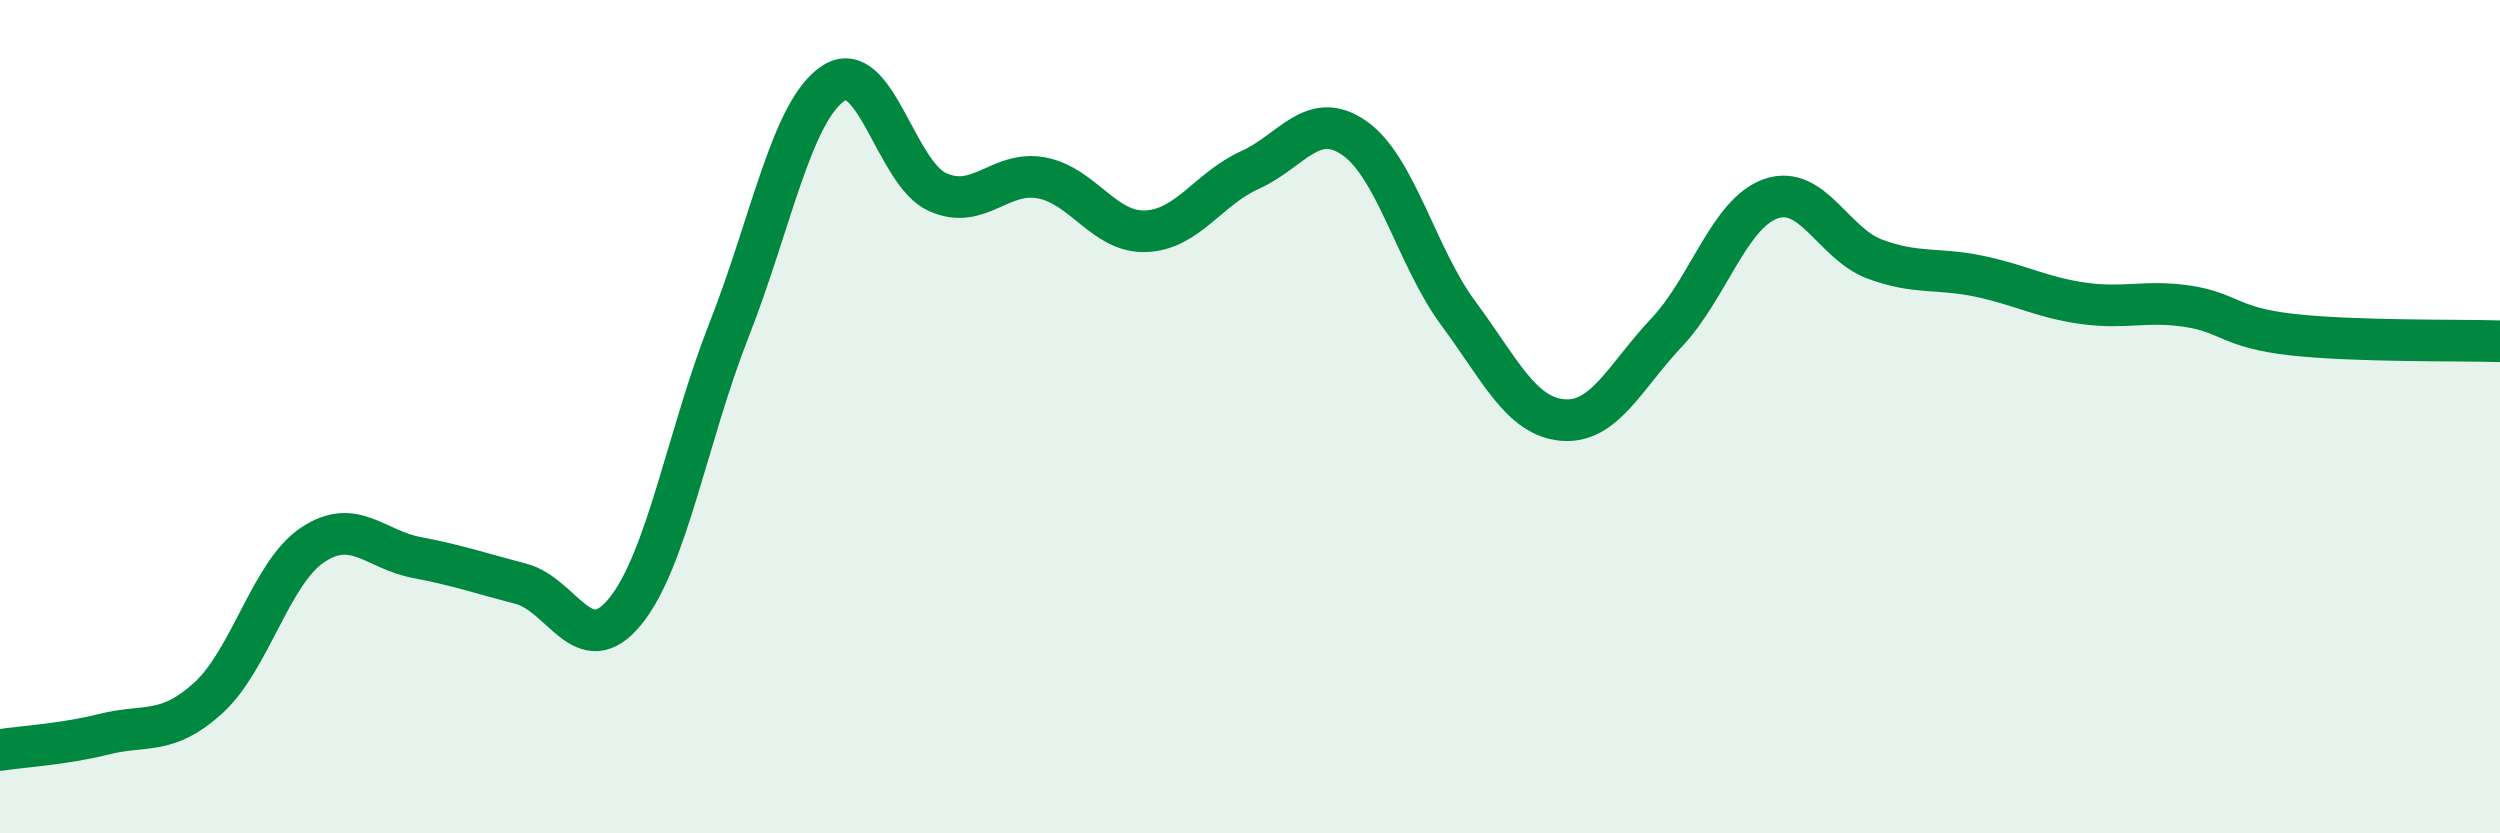 
    <svg width="60" height="20" viewBox="0 0 60 20" xmlns="http://www.w3.org/2000/svg">
      <path
        d="M 0,18 C 0.5,17.92 1.5,17.87 2.5,17.62 C 3.5,17.37 4,17.66 5,16.75 C 6,15.84 6.5,13.75 7.5,13.08 C 8.5,12.41 9,13.19 10,13.38 C 11,13.57 11.5,13.75 12.5,14.01 C 13.5,14.27 14,15.9 15,14.68 C 16,13.46 16.5,10.45 17.5,7.91 C 18.5,5.37 19,2.66 20,2 C 21,1.34 21.5,4.16 22.5,4.61 C 23.5,5.06 24,4.08 25,4.27 C 26,4.46 26.5,5.59 27.5,5.55 C 28.5,5.51 29,4.53 30,4.08 C 31,3.63 31.5,2.62 32.5,3.31 C 33.5,4 34,6.17 35,7.52 C 36,8.87 36.5,9.99 37.5,10.08 C 38.5,10.17 39,9.04 40,7.98 C 41,6.92 41.5,5.12 42.5,4.77 C 43.5,4.42 44,5.85 45,6.22 C 46,6.59 46.5,6.42 47.5,6.63 C 48.5,6.84 49,7.14 50,7.28 C 51,7.42 51.5,7.2 52.5,7.35 C 53.5,7.5 53.5,7.86 55,8.03 C 56.5,8.2 59,8.16 60,8.19L60 20L0 20Z"
        fill="#008740"
        opacity="0.1"
        stroke-linecap="round"
        stroke-linejoin="round"
      />
      <path
        d="M 0,18 C 0.5,17.92 1.5,17.87 2.5,17.62 C 3.5,17.37 4,17.66 5,16.75 C 6,15.84 6.5,13.75 7.5,13.08 C 8.5,12.41 9,13.19 10,13.38 C 11,13.57 11.5,13.75 12.5,14.01 C 13.5,14.27 14,15.9 15,14.68 C 16,13.46 16.5,10.45 17.5,7.91 C 18.5,5.37 19,2.66 20,2 C 21,1.34 21.5,4.16 22.5,4.61 C 23.5,5.06 24,4.08 25,4.27 C 26,4.46 26.5,5.59 27.5,5.55 C 28.5,5.51 29,4.53 30,4.08 C 31,3.63 31.5,2.62 32.5,3.31 C 33.5,4 34,6.17 35,7.52 C 36,8.87 36.5,9.99 37.5,10.08 C 38.5,10.17 39,9.04 40,7.98 C 41,6.92 41.5,5.12 42.5,4.77 C 43.5,4.42 44,5.85 45,6.22 C 46,6.59 46.5,6.42 47.5,6.63 C 48.5,6.84 49,7.14 50,7.28 C 51,7.42 51.5,7.2 52.5,7.35 C 53.5,7.5 53.5,7.86 55,8.03 C 56.5,8.2 59,8.16 60,8.19"
        stroke="#008740"
        stroke-width="1"
        fill="none"
        stroke-linecap="round"
        stroke-linejoin="round"
      />
    </svg>
  